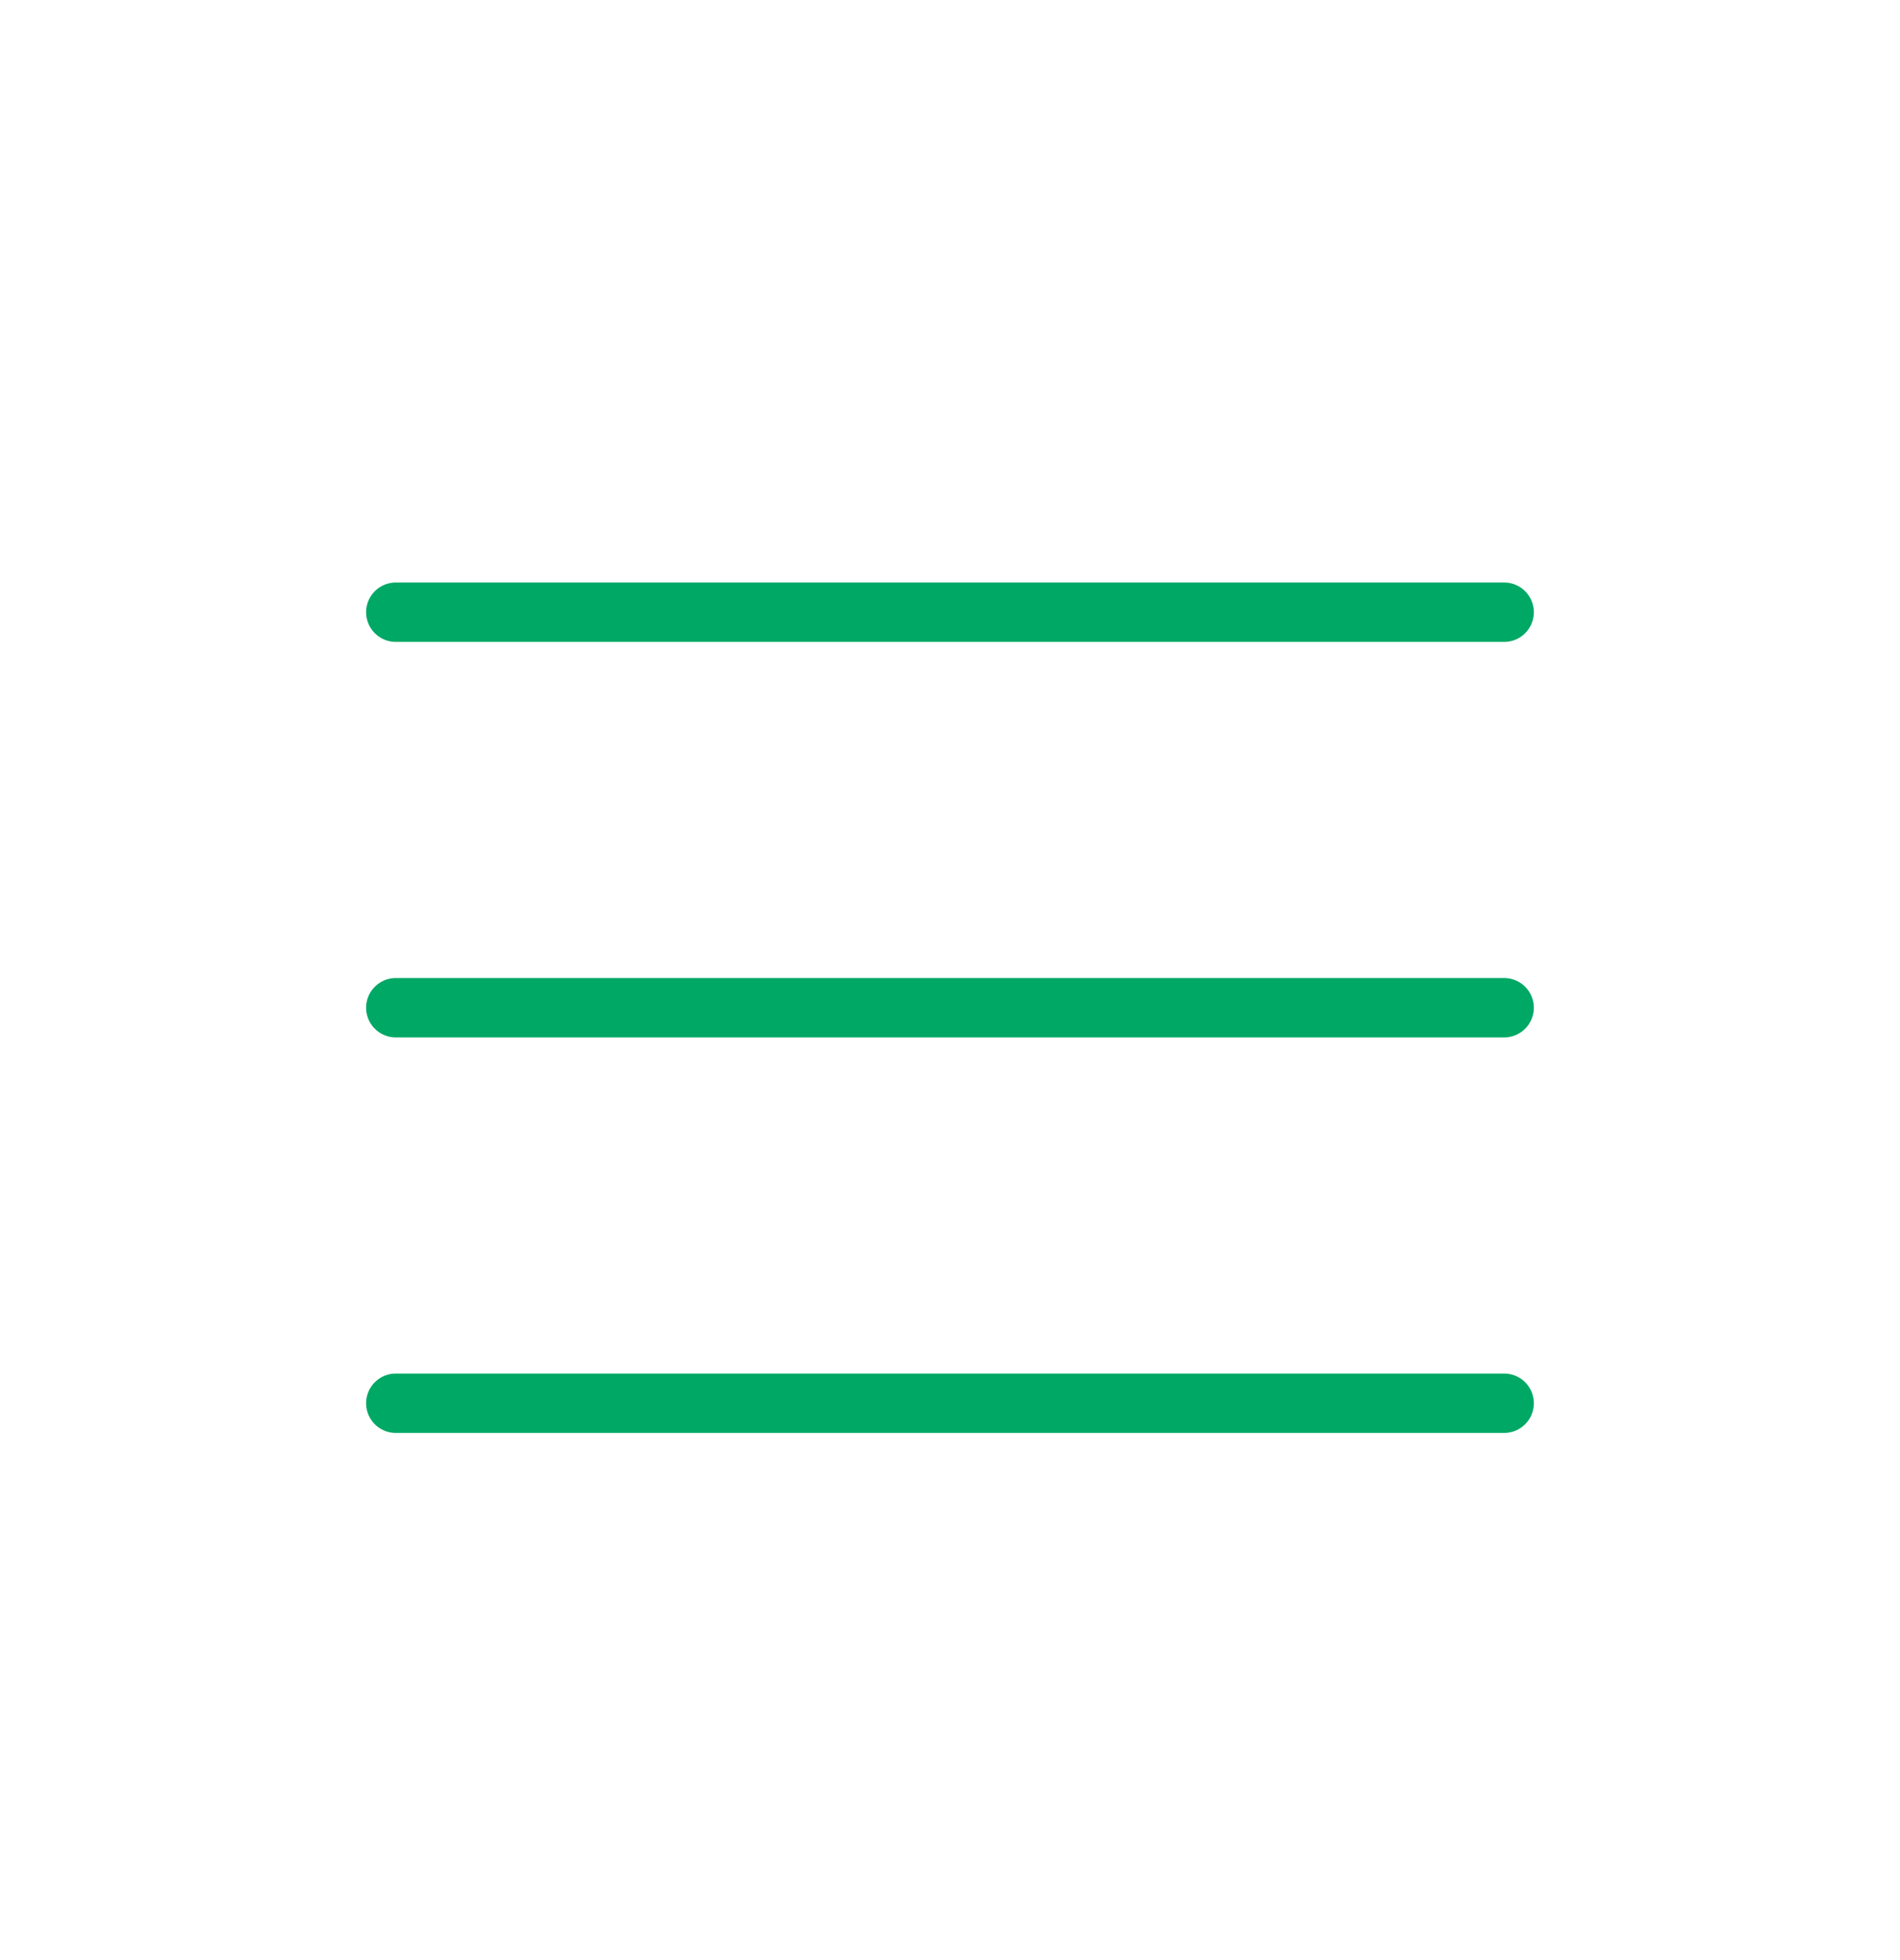 <svg width="32" height="33" viewBox="0 0 32 33" fill="none" xmlns="http://www.w3.org/2000/svg">
<path d="M6.666 10.307H25.333" stroke="#00A865" stroke-linecap="round"/>
<path d="M6.666 16.966H25.333" stroke="#00A865" stroke-linecap="round"/>
<path d="M6.666 23.625H25.333" stroke="#00A865" stroke-linecap="round"/>
</svg>
